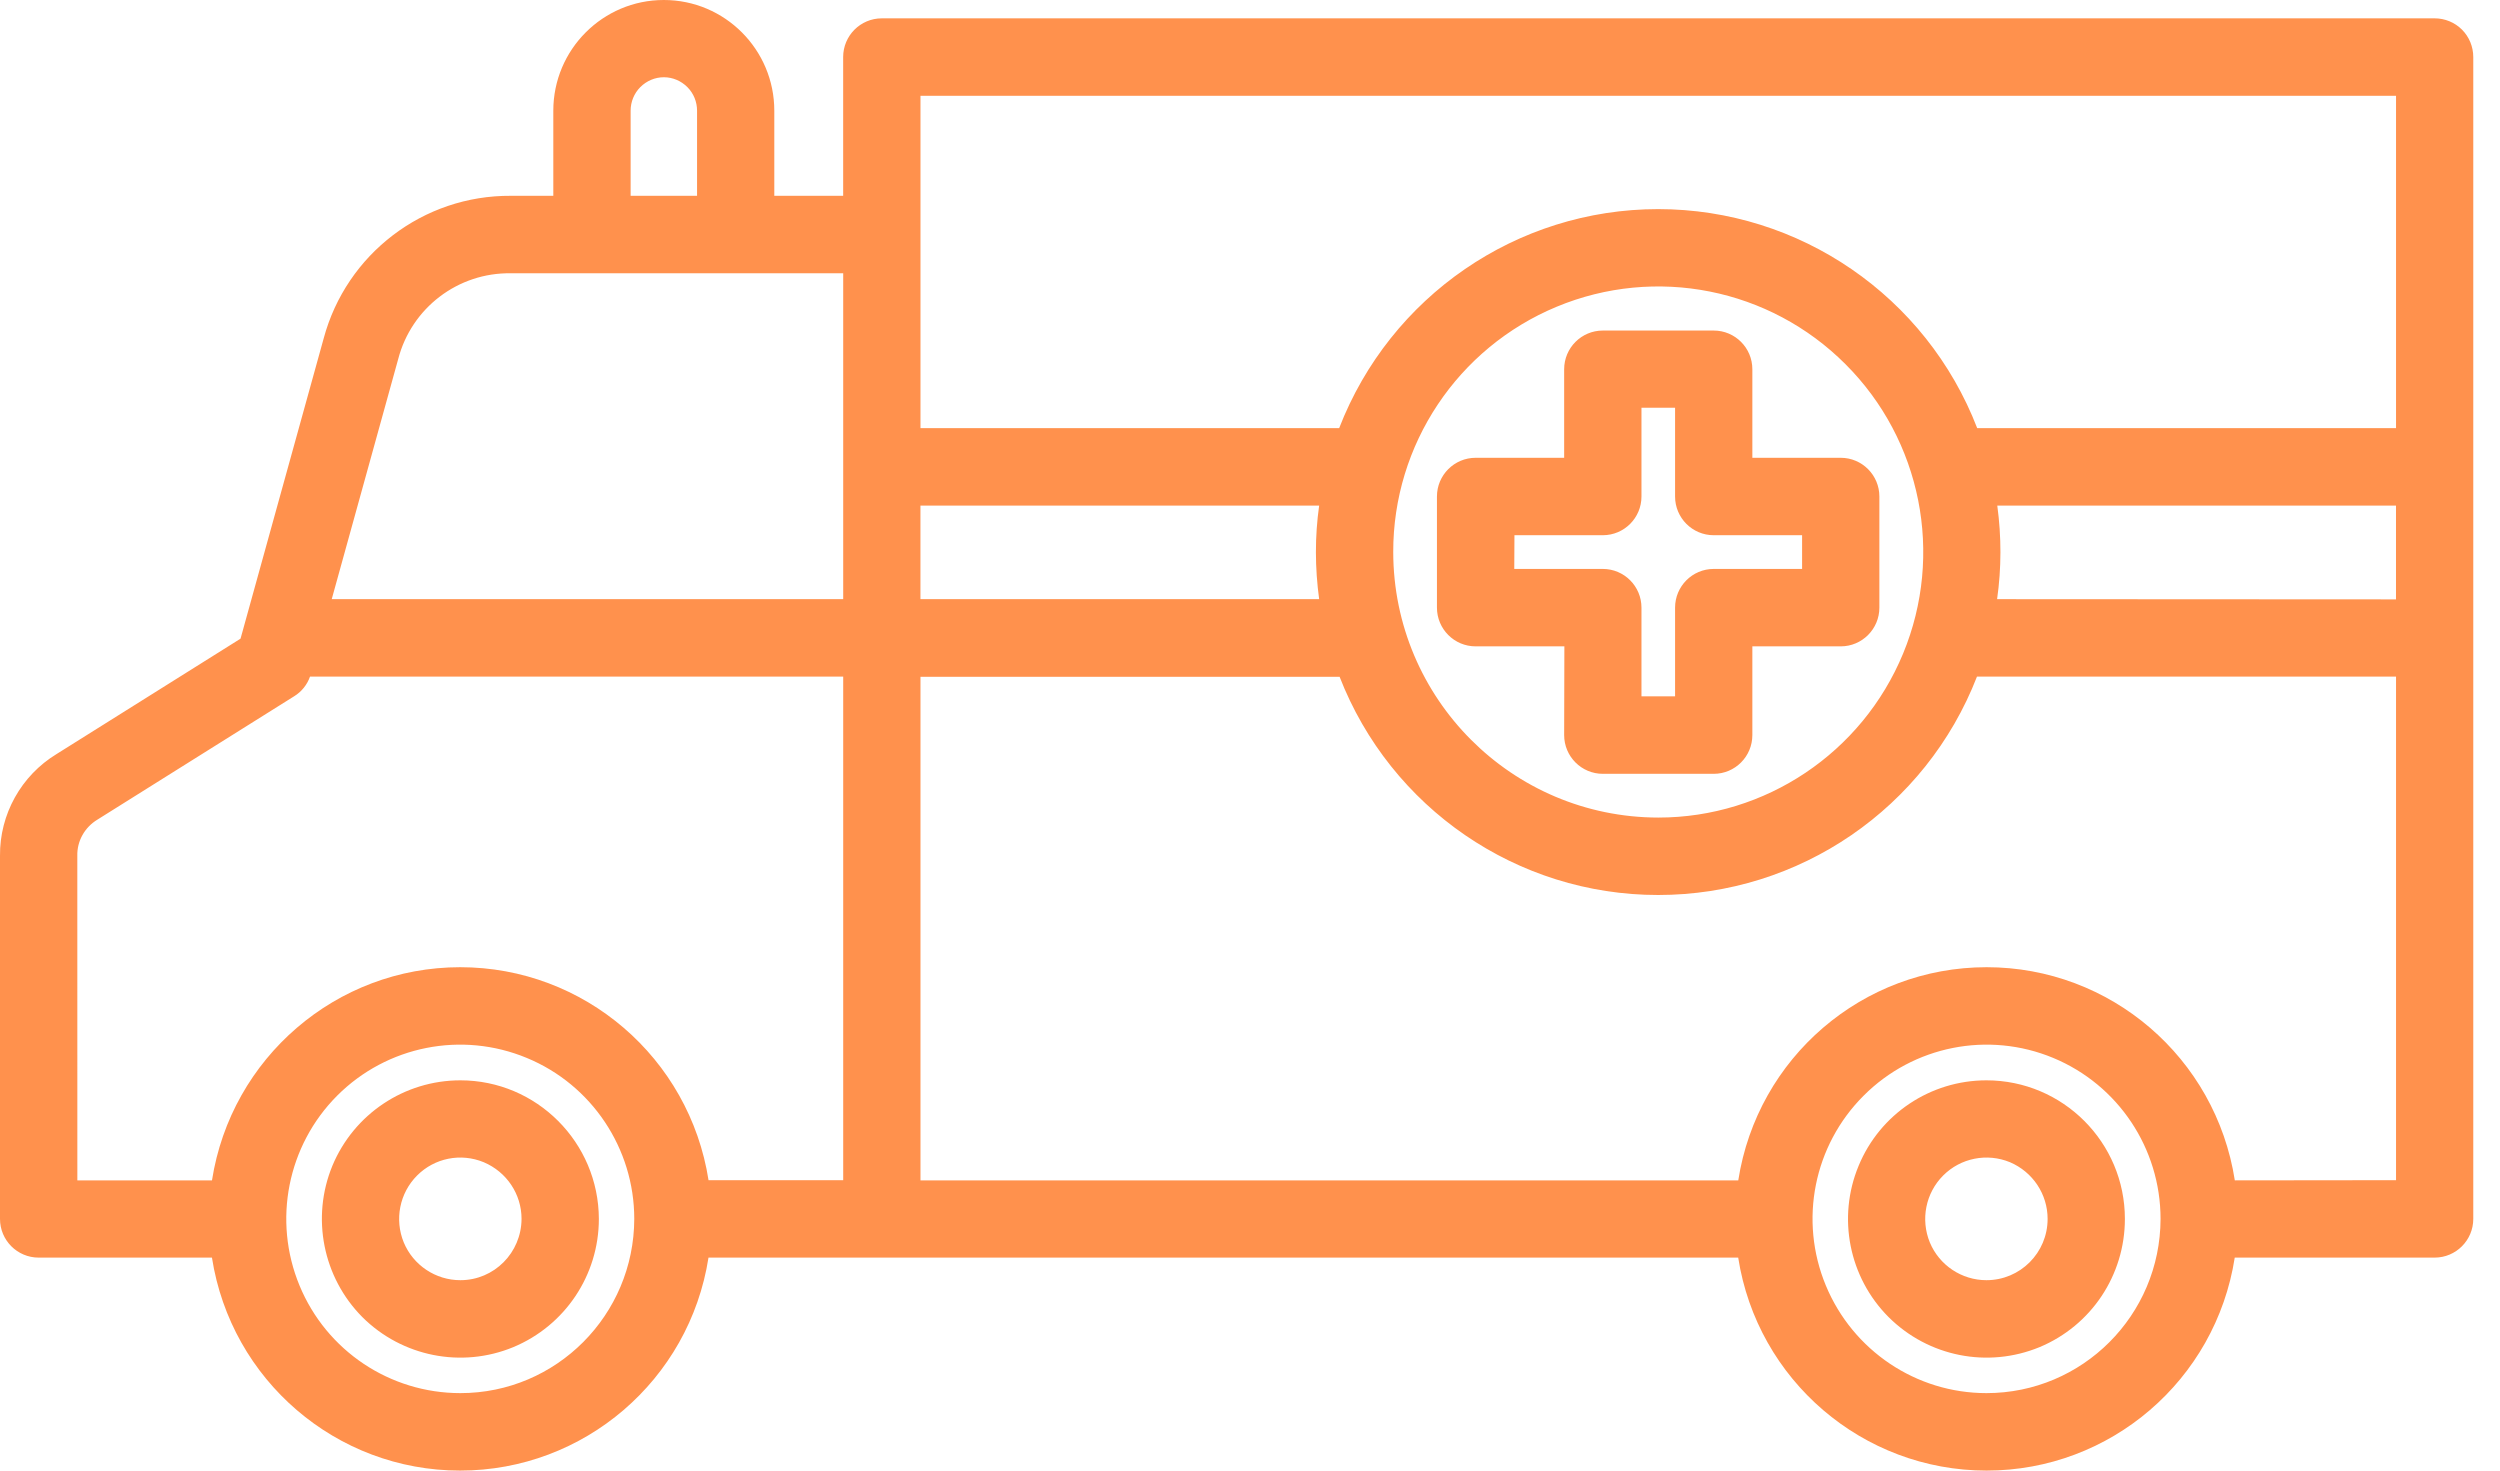 <svg width="68" height="40" viewBox="0 0 68 40" fill="none" xmlns="http://www.w3.org/2000/svg">
<path d="M66.222 0.499H23.985C23.404 0.499 22.934 0.971 22.934 1.552V5.326H21.061V3.011C21.061 1.349 19.715 0 18.056 0C16.397 0 15.05 1.349 15.05 3.011V5.326H13.889H13.895C11.514 5.31 9.422 6.906 8.804 9.205L6.641 17.016C6.63 17.054 6.619 17.098 6.608 17.137L6.542 17.372L1.539 20.51C0.575 21.097 -0.011 22.15 0 23.28V33.154C0 33.736 0.471 34.207 1.051 34.207H5.765C6.285 37.542 9.148 40 12.515 40C15.882 40 18.751 37.542 19.271 34.207H47.279C47.799 37.542 50.668 40 54.035 40C57.402 40 60.265 37.542 60.785 34.207H66.222C66.802 34.207 67.273 33.736 67.273 33.154V1.552C67.273 1.272 67.163 1.004 66.966 0.806C66.769 0.609 66.502 0.499 66.222 0.499ZM25.036 13.752H35.881C35.761 14.597 35.766 15.452 35.881 16.297H25.036V13.752ZM37.896 15.014C37.891 12.095 39.648 9.462 42.342 8.343C45.035 7.224 48.134 7.839 50.198 9.907C52.262 11.969 52.88 15.079 51.764 17.778C50.647 20.477 48.019 22.238 45.106 22.238C41.126 22.233 37.901 19.002 37.896 15.014ZM54.326 13.752H65.171V16.303L54.321 16.297C54.441 15.453 54.441 14.597 54.326 13.752ZM25.037 2.606H65.172V11.646H53.78C52.395 8.058 48.946 5.688 45.102 5.688C41.259 5.688 37.815 8.058 36.425 11.646H25.037L25.037 2.606ZM17.153 3.011C17.153 2.77 17.247 2.54 17.416 2.37C17.586 2.2 17.816 2.101 18.057 2.101C18.298 2.101 18.528 2.2 18.697 2.37C18.867 2.54 18.96 2.77 18.96 3.011V5.326H17.153L17.153 3.011ZM10.83 9.77C11.191 8.376 12.456 7.411 13.896 7.433H22.935V16.297H9.023L10.83 9.77ZM2.103 23.286V23.28C2.092 22.874 2.306 22.501 2.651 22.293L8.005 18.936C8.202 18.815 8.356 18.623 8.432 18.404H22.935V32.101H19.273V32.106C18.753 28.771 15.889 26.308 12.517 26.308C9.15 26.308 6.287 28.771 5.766 32.106H2.104L2.103 23.286ZM12.522 37.893C10.606 37.893 8.881 36.741 8.148 34.969C7.414 33.198 7.819 31.157 9.171 29.802C10.524 28.447 12.56 28.041 14.329 28.776C16.097 29.506 17.252 31.239 17.252 33.154C17.246 35.77 15.133 37.893 12.522 37.893ZM54.031 37.893C52.12 37.893 50.396 36.736 49.662 34.964C48.928 33.192 49.334 31.157 50.691 29.802C52.044 28.447 54.08 28.041 55.849 28.776C57.617 29.511 58.767 31.239 58.767 33.154C58.761 35.776 56.642 37.893 54.031 37.893ZM60.792 32.106H60.787C60.267 28.765 57.403 26.308 54.036 26.308C50.664 26.308 47.801 28.765 47.281 32.106H25.037V18.409H36.435V18.403C37.826 21.985 41.269 24.344 45.102 24.344C48.94 24.344 52.383 21.985 53.774 18.403H65.172V32.101L60.792 32.106ZM54.031 29.385C52.509 29.385 51.135 30.301 50.554 31.711C49.969 33.121 50.292 34.745 51.37 35.825C52.449 36.9 54.064 37.224 55.476 36.642C56.883 36.056 57.797 34.684 57.797 33.154C57.797 31.075 56.111 29.385 54.031 29.385ZM54.031 34.821C53.358 34.821 52.75 34.415 52.492 33.796C52.235 33.17 52.377 32.452 52.854 31.974C53.33 31.497 54.047 31.355 54.671 31.612C55.29 31.876 55.695 32.479 55.695 33.154C55.695 34.075 54.951 34.821 54.031 34.821ZM12.522 29.385C11 29.385 9.626 30.301 9.04 31.711C8.46 33.121 8.783 34.745 9.856 35.825C10.934 36.9 12.555 37.224 13.962 36.642C15.369 36.056 16.289 34.684 16.289 33.154C16.283 31.075 14.597 29.385 12.522 29.385ZM12.522 34.821C11.849 34.821 11.241 34.415 10.983 33.796C10.726 33.17 10.868 32.452 11.345 31.974C11.821 31.497 12.533 31.355 13.157 31.612C13.781 31.876 14.186 32.479 14.186 33.154C14.181 34.075 13.442 34.821 12.522 34.821ZM42.551 17.581L42.545 19.994C42.545 20.576 43.016 21.048 43.597 21.048H46.613C47.194 21.048 47.664 20.576 47.664 19.994V17.581H50.068C50.648 17.581 51.119 17.109 51.119 16.528V13.505C51.119 12.924 50.648 12.452 50.068 12.452H47.664V10.044C47.664 9.462 47.194 8.991 46.613 8.991H43.597C43.016 8.991 42.545 9.462 42.545 10.044V12.452H40.137C39.556 12.452 39.085 12.924 39.085 13.505V16.528C39.085 17.109 39.556 17.581 40.137 17.581H42.551ZM41.193 14.558H43.602H43.597C44.177 14.558 44.648 14.087 44.648 13.505V11.091H45.562V13.505C45.562 14.087 46.033 14.558 46.613 14.558H49.017V15.475H46.613C46.033 15.475 45.562 15.946 45.562 16.528V18.941H44.648V16.528C44.648 15.946 44.177 15.475 43.597 15.475H41.188L41.193 14.558Z" fill="#FF914D"/>
</svg>
